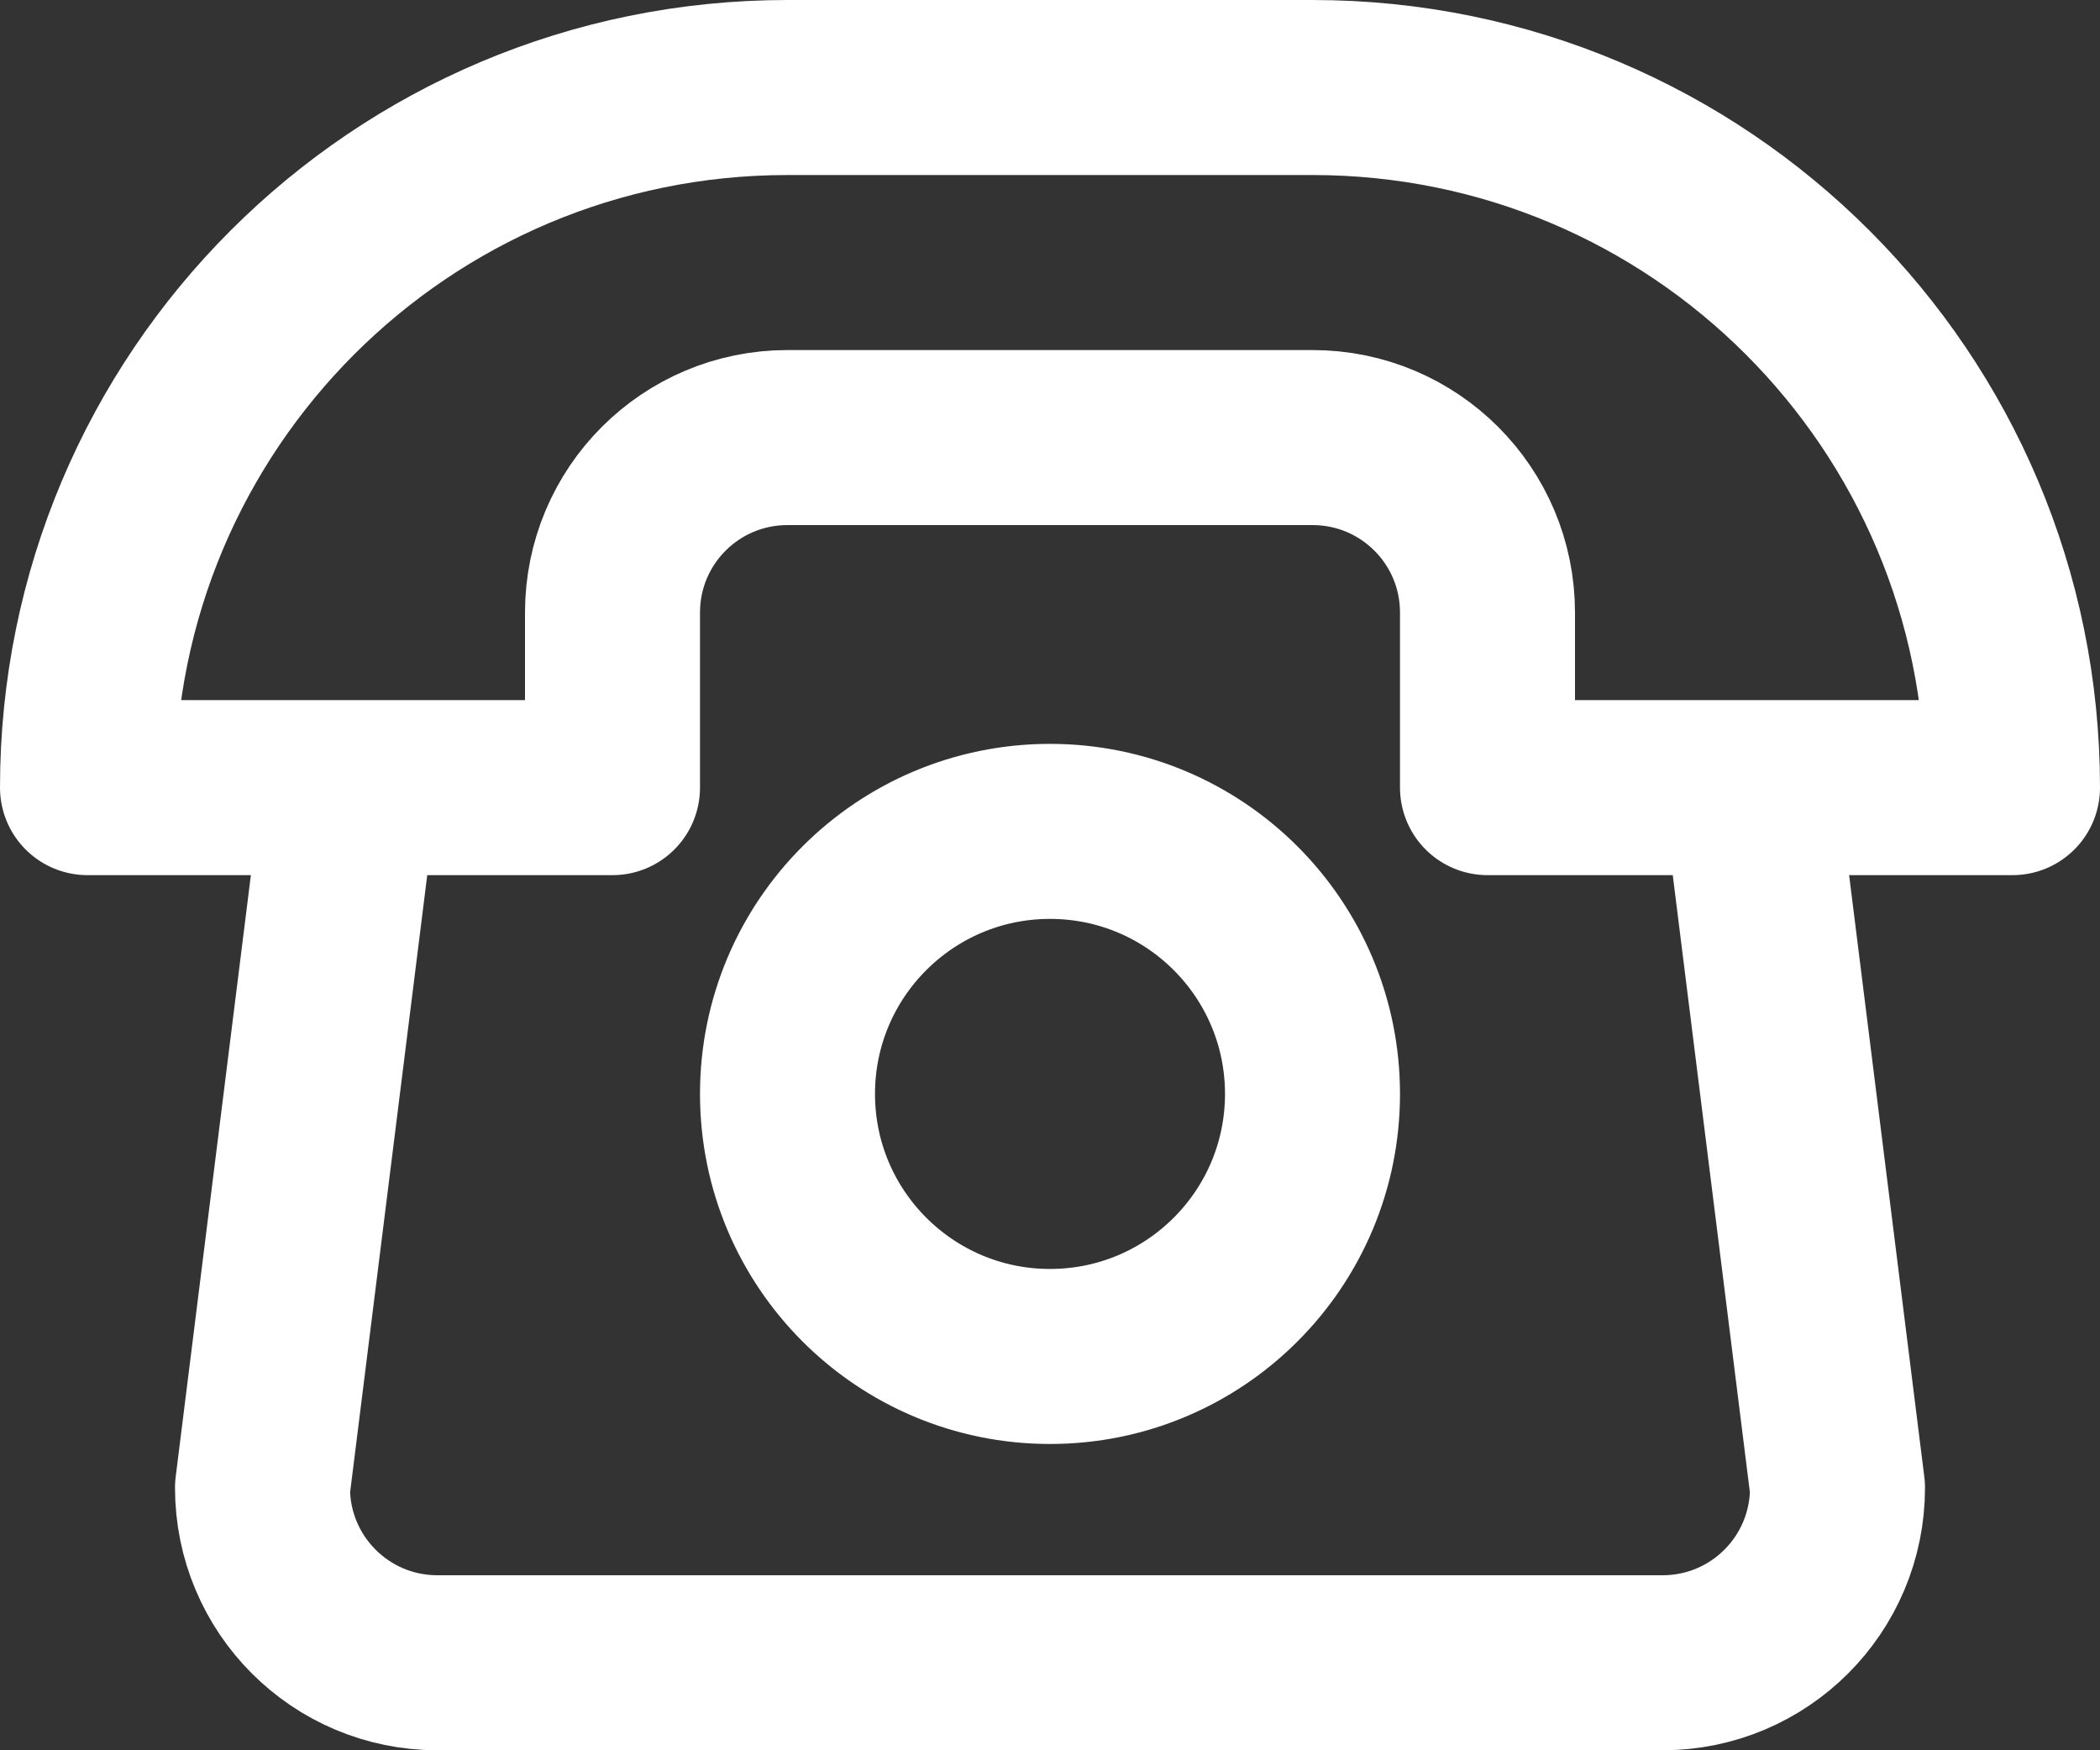 <svg width="24" height="20" viewBox="0 0 24 20" fill="none" xmlns="http://www.w3.org/2000/svg">
<rect x="0" y="0" width="24" height="20" fill="#333333" stroke="none"/>
<path d="M4 9L3 17C3 18.106 3.894 19 5 19H19C20.106 19 21 18.106 21 17L20 9M1 9C1 4.578 4.578 1 9 1H15C19.422 1 23 4.578 23 9H17V7C17 5.894 16.106 5 15 5H9C7.894 5 7 5.894 7 7V9H1ZM15 12.5C15 14.157 13.657 15.5 12 15.5C10.343 15.5 9 14.157 9 12.5C9 10.843 10.343 9.5 12 9.5C13.657 9.5 15 10.843 15 12.5Z" stroke="white" stroke-width="2" stroke-linecap="round" stroke-linejoin="round"/>
</svg>
